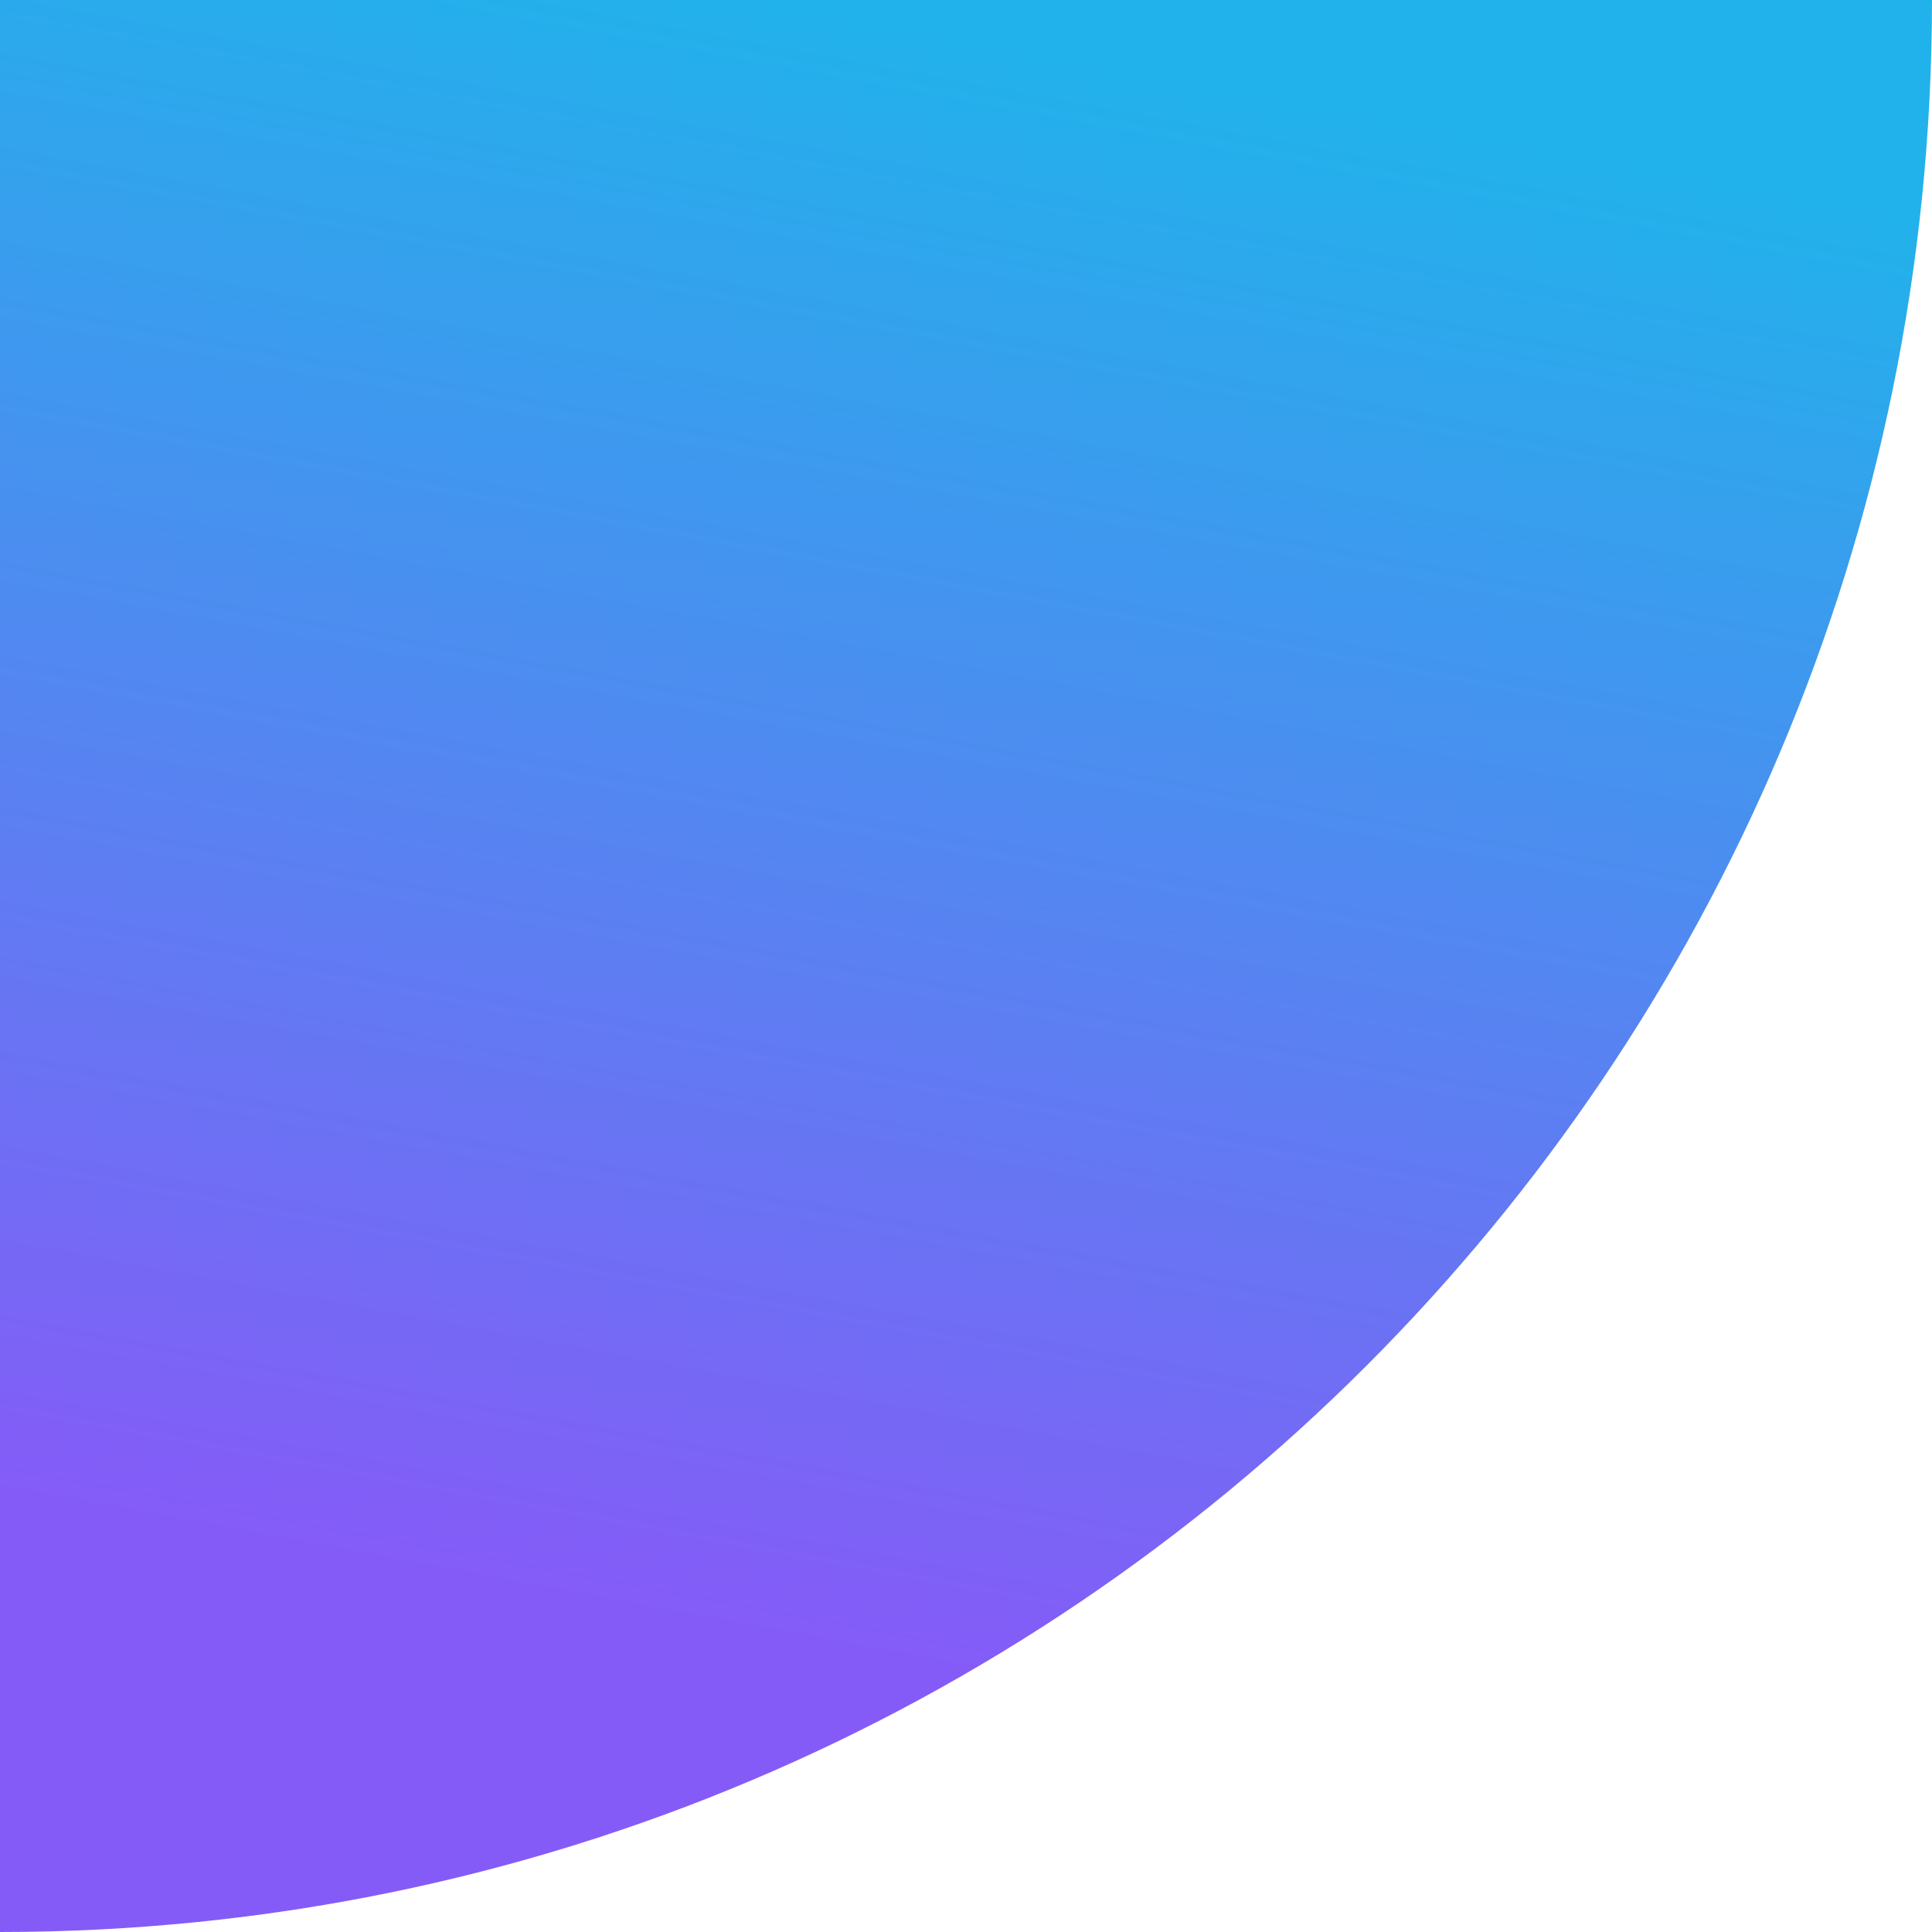 <svg width="170" height="170" fill="none" xmlns="http://www.w3.org/2000/svg"><path fill-rule="evenodd" clip-rule="evenodd" d="M170 0c0 93.89-76.13 170-170 170V0h170Z" fill="url('#paint0_linear_4801_8194')"/><defs><linearGradient id="paint0_linear_4801_8194" x1="-65.57" y1="119.201" x2="-39.617" y2="-20.123" gradientUnits="userSpaceOnUse"><stop stop-color="#855BF7"/><stop offset="1" stop-color="#21B2EB"/></linearGradient></defs></svg>
